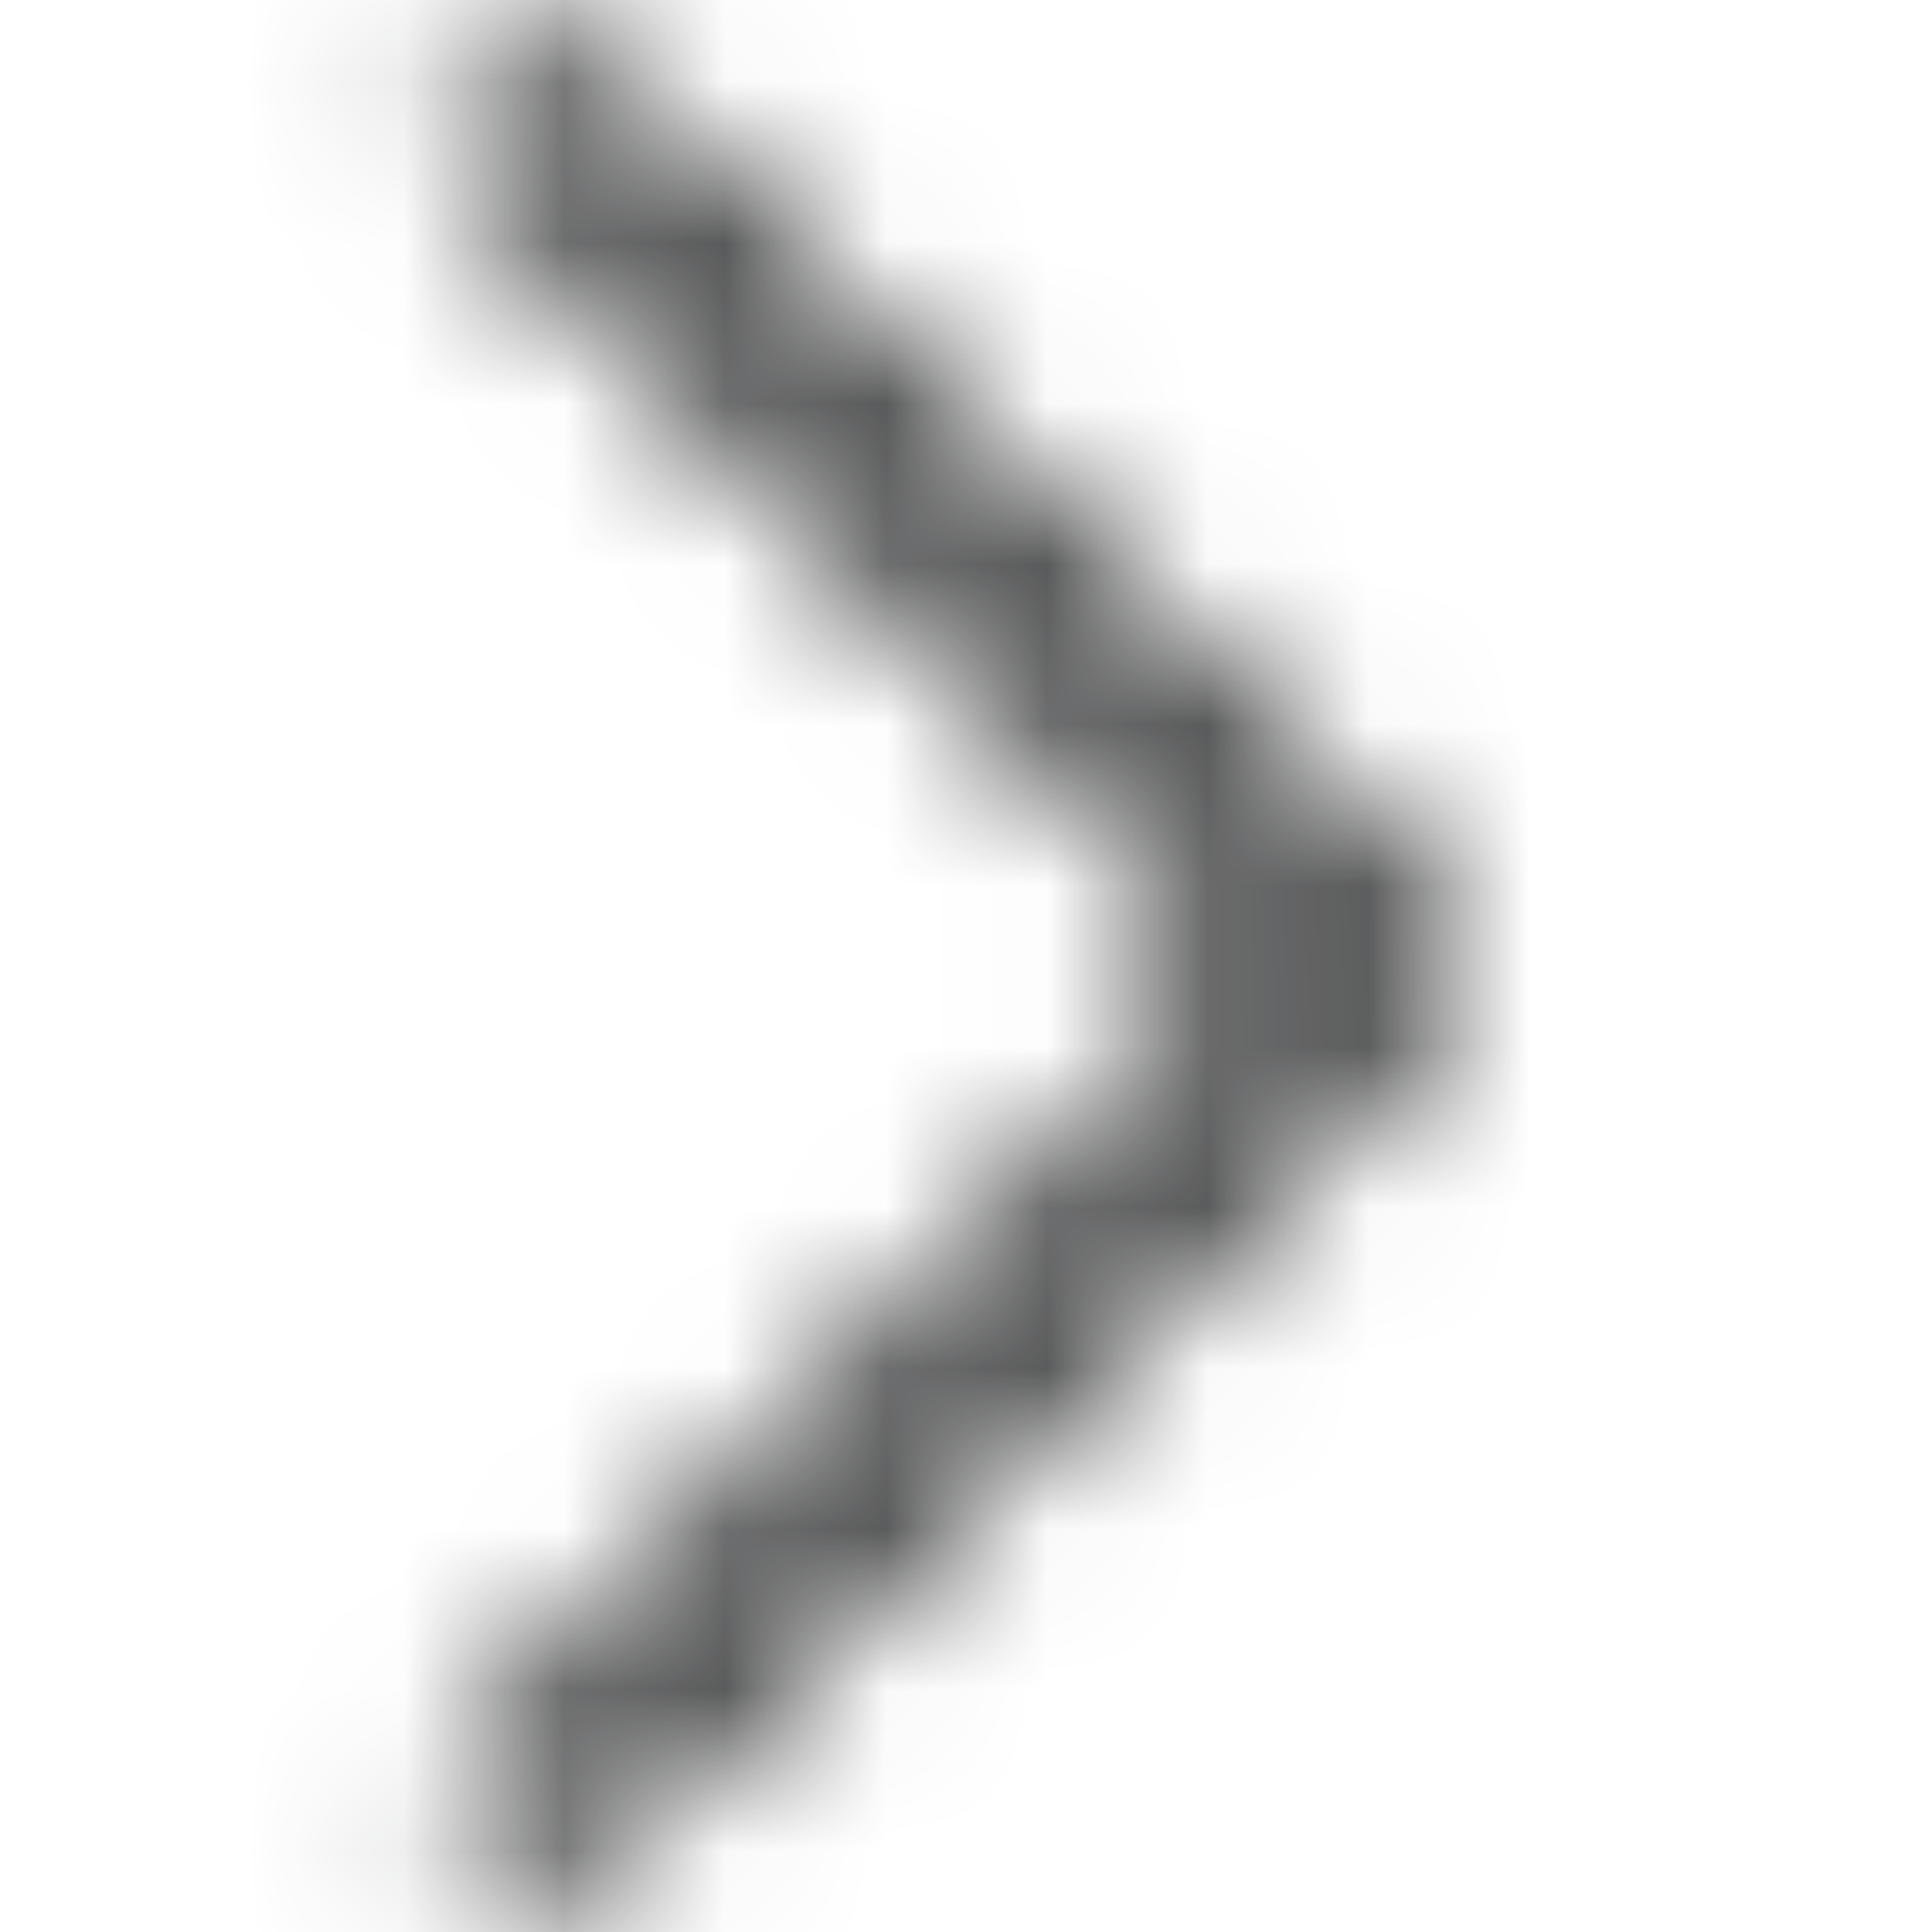 <svg width="12" height="12" viewBox="0 0 12 12" fill="none" xmlns="http://www.w3.org/2000/svg">
<mask id="mask0_1780_440716" style="mask-type:alpha" maskUnits="userSpaceOnUse" x="2" y="0" width="8" height="12">
<path d="M3.409 11.835L8.892 6.353C8.938 6.307 8.975 6.252 9 6.191C9.025 6.131 9.038 6.066 9.038 6C9.038 5.934 9.025 5.869 9 5.809C8.975 5.748 8.938 5.693 8.892 5.646L3.392 0.146L2.685 0.853L7.831 6L2.702 11.128L3.409 11.835Z" fill="black"/>
</mask>
<g mask="url(#mask0_1780_440716)">
<path d="M12 0H0V12H12V0Z" fill="#1B1C1D"/>
</g>
</svg>

